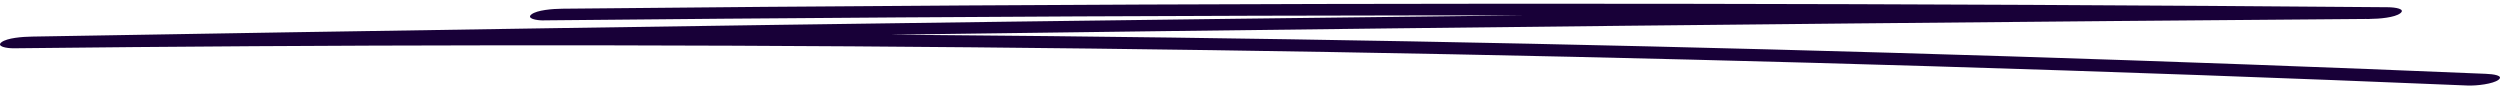 <svg width="336" height="12" viewBox="0 0 336 12" fill="none" xmlns="http://www.w3.org/2000/svg">
<path d="M73.135 2.736C105.049 2.414 136.981 2.206 168.913 2.114C200.845 2.022 232.482 2.053 264.258 2.199C282.309 2.283 300.377 2.398 318.428 2.552L320.877 0.978C279.668 1.293 238.476 1.685 197.284 2.153C156.092 2.621 114.9 3.166 73.708 3.795C50.584 4.148 27.478 4.517 4.354 4.916C2.999 4.939 0.966 5.092 0.202 5.676C-0.511 6.221 0.81 6.505 1.904 6.489C44.834 6.006 87.797 5.96 130.744 6.359C173.691 6.758 216.603 7.61 259.463 8.899C283.542 9.621 307.604 10.488 331.631 11.493C332.934 11.547 335.088 11.263 335.783 10.734C336.548 10.158 335.123 9.958 334.081 9.92C291.325 8.132 248.465 6.781 205.571 5.875C162.676 4.97 119.712 4.517 76.766 4.509C52.634 4.509 28.503 4.639 4.371 4.916L1.922 6.489C43.096 5.775 84.288 5.146 125.48 4.586C166.672 4.033 207.864 3.55 249.056 3.151C272.18 2.928 295.321 2.721 318.445 2.544C319.8 2.536 321.85 2.36 322.597 1.784C323.344 1.209 321.972 0.978 320.895 0.971C288.945 0.71 257.03 0.549 225.098 0.51C193.166 0.472 161.53 0.541 129.754 0.733C111.703 0.84 93.635 0.986 75.584 1.17C74.229 1.186 72.179 1.354 71.432 1.93C70.72 2.475 72.04 2.759 73.135 2.744V2.736Z" fill="#180038"/>
</svg>
